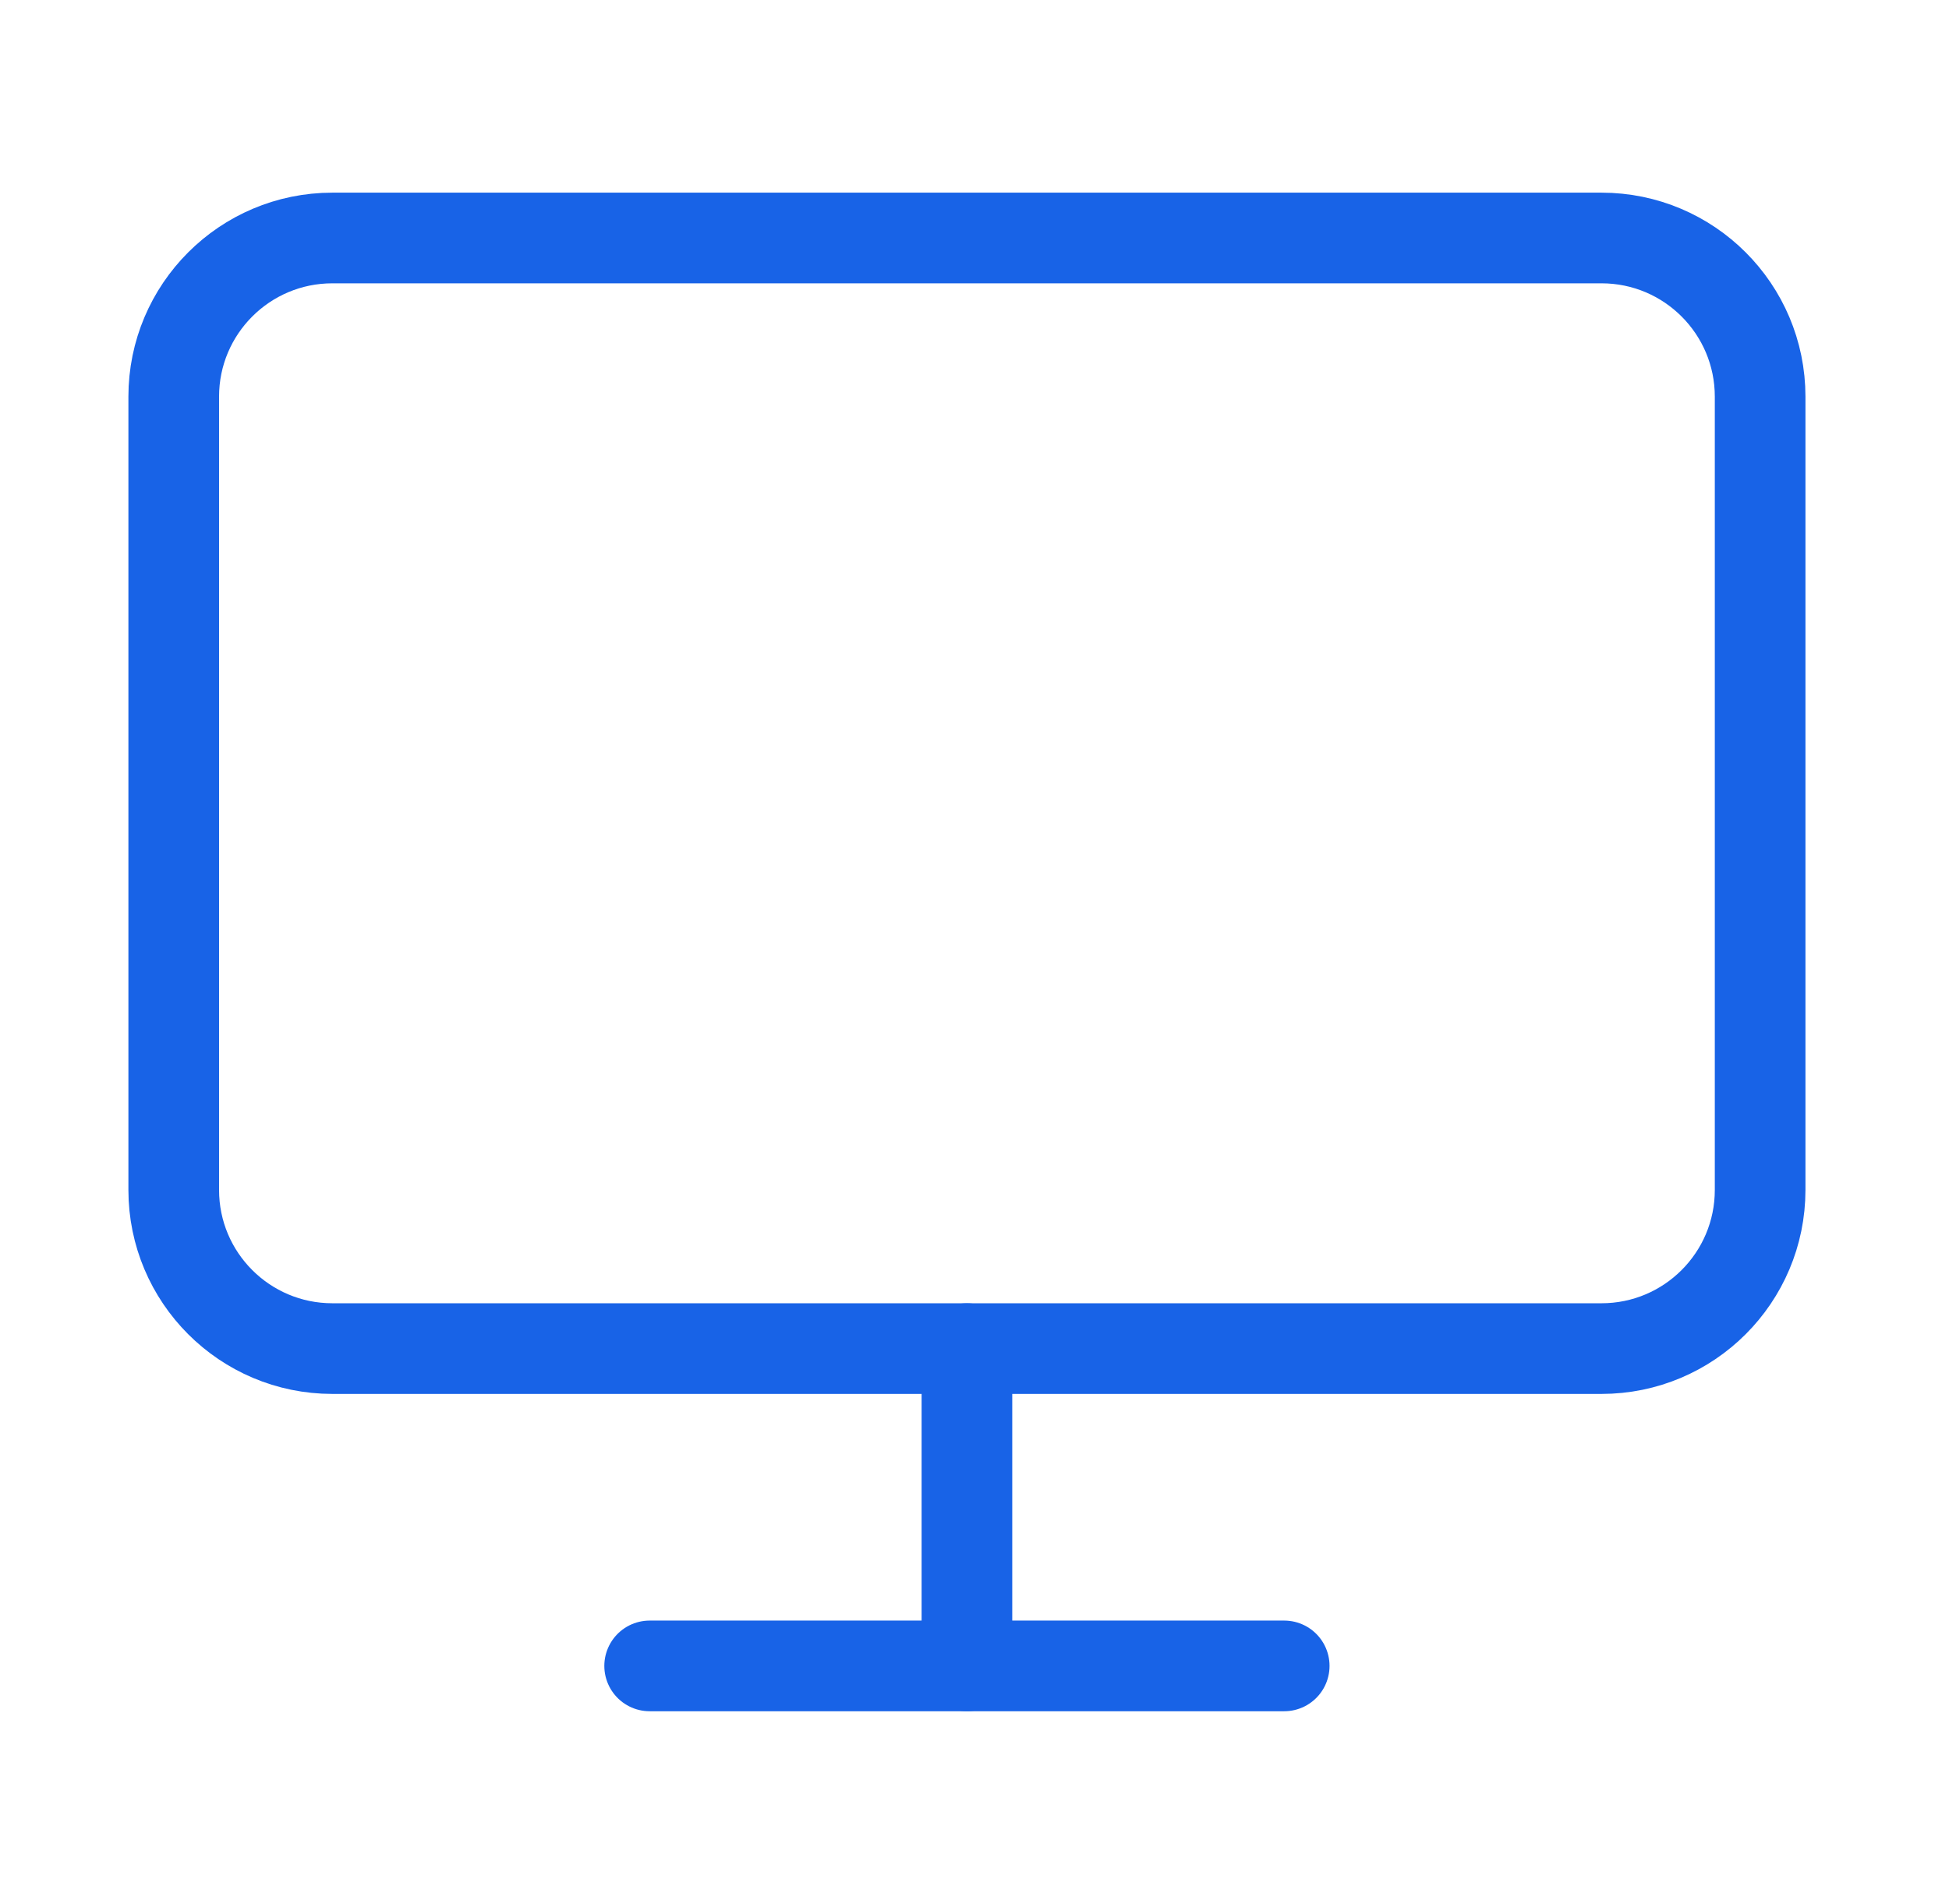 <svg width="43" height="42" viewBox="0 0 43 42" fill="none" xmlns="http://www.w3.org/2000/svg">
<path d="M35.333 5.25H7.333C5.4 5.25 3.833 6.817 3.833 8.75V26.25C3.833 28.183 5.4 29.75 7.333 29.75H35.333C37.266 29.75 38.833 28.183 38.833 26.25V8.75C38.833 6.817 37.266 5.25 35.333 5.25Z" stroke="#1863E7" stroke-width="2" stroke-linecap="round" stroke-linejoin="round"/>
<path d="M14.333 36.75H28.333" stroke="#1863E7" stroke-width="2" stroke-linecap="round" stroke-linejoin="round"/>
<path d="M21.333 29.75V36.75" stroke="#1863E7" stroke-width="2" stroke-linecap="round" stroke-linejoin="round"/>
</svg>
